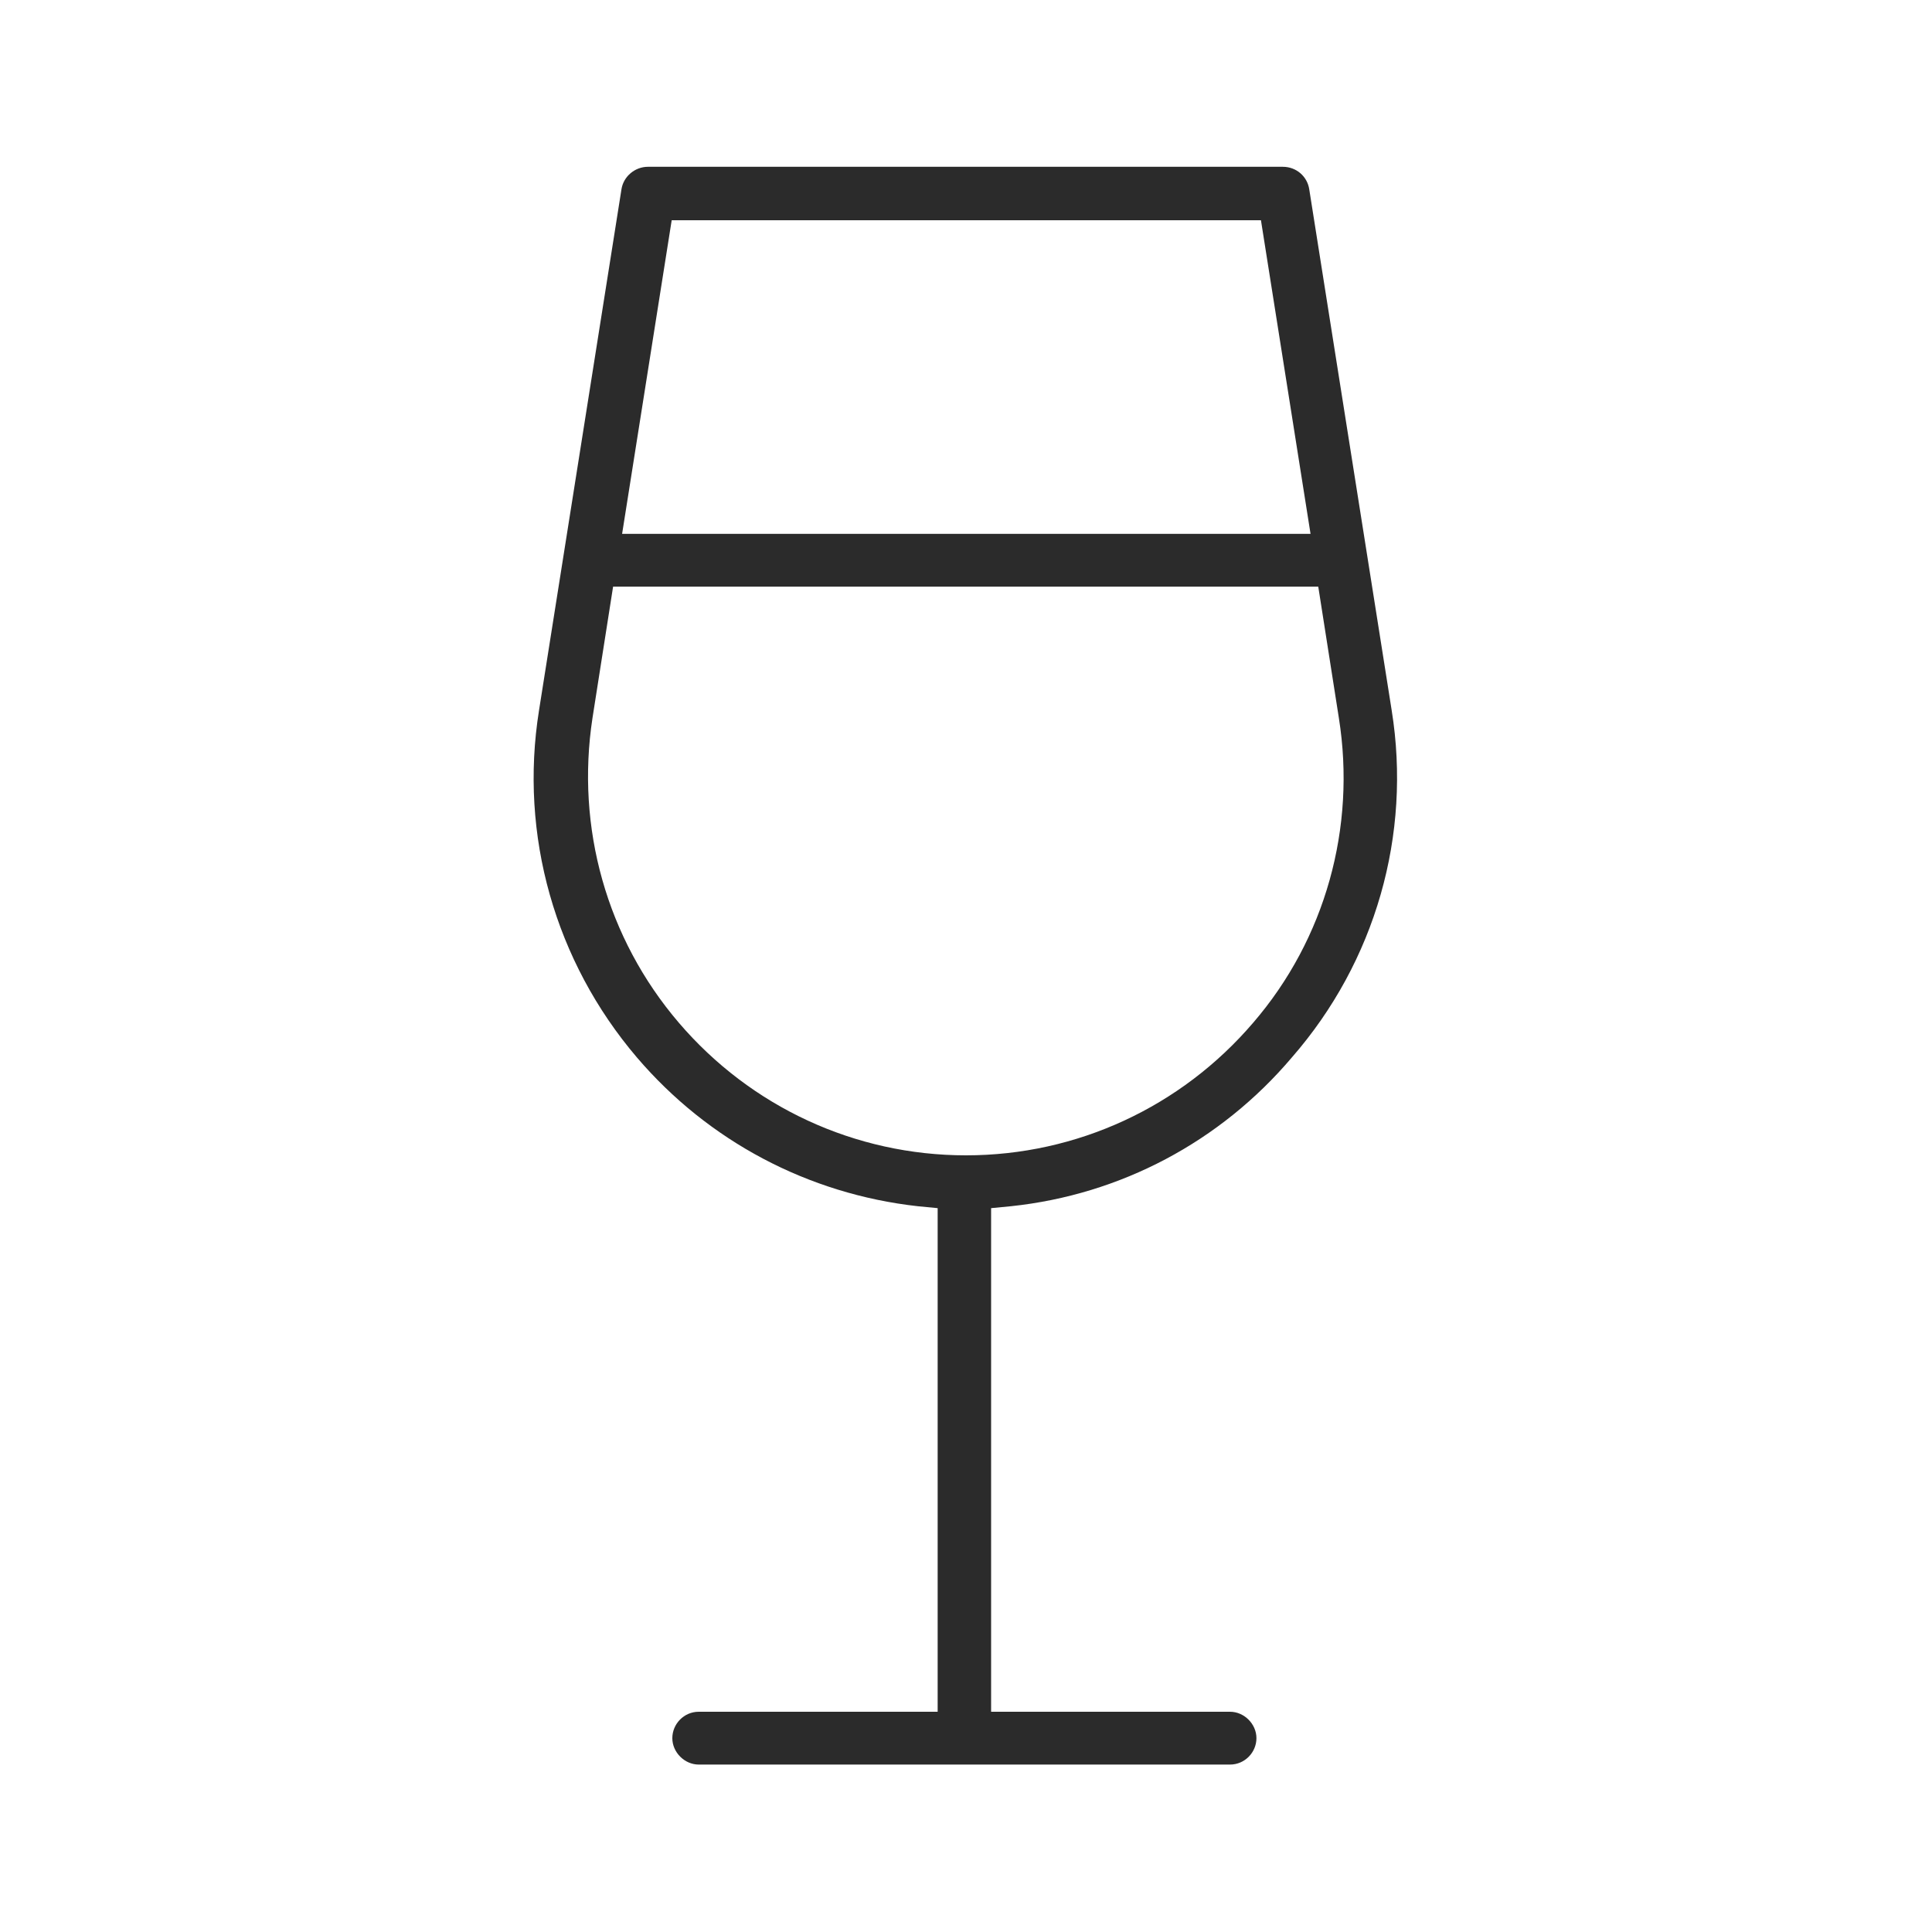 <?xml version="1.0" encoding="UTF-8"?>
<!-- Generator: Adobe Illustrator 27.9.0, SVG Export Plug-In . SVG Version: 6.00 Build 0)  -->
<svg xmlns="http://www.w3.org/2000/svg" xmlns:xlink="http://www.w3.org/1999/xlink" version="1.1" id="design" x="0px" y="0px" viewBox="0 0 300 300" style="enable-background:new 0 0 300 300;" xml:space="preserve">
<style type="text/css">
	.st0{fill:#2B2B2B;}
</style>
<path id="wine" class="st0" d="M216.1,110.3l-12.8-80.9c-0.3-2-2-3.5-4.1-3.5h-98.6c-2,0-3.8,1.5-4.1,3.5l-12.8,80.9  c-3.1,19.4,2.5,39,15.2,53.9c11.1,13,26.6,21.2,43.6,23.1l3.1,0.3v78.2h-37.1c-2.3,0-4.1,1.9-4.1,4.1s1.9,4.1,4.1,4.1h82.5  c2.3,0,4.1-1.9,4.1-4.1s-1.9-4.1-4.1-4.1h-37.1v-78.2l3.1-0.3c17-1.8,32.5-10,43.6-23.1C213.6,149.3,219.2,129.6,216.1,110.3z   M104.3,34.2h91.5l7.7,48.7H96.6L104.3,34.2z M194.6,158.8c-11.2,13.1-27.4,20.6-44.6,20.6s-33.4-7.5-44.6-20.6s-16-30.3-13.4-47.3  l3.2-20.4h109.5l3.2,20.4C210.6,128.5,205.8,145.8,194.6,158.8z"></path>
</svg>
